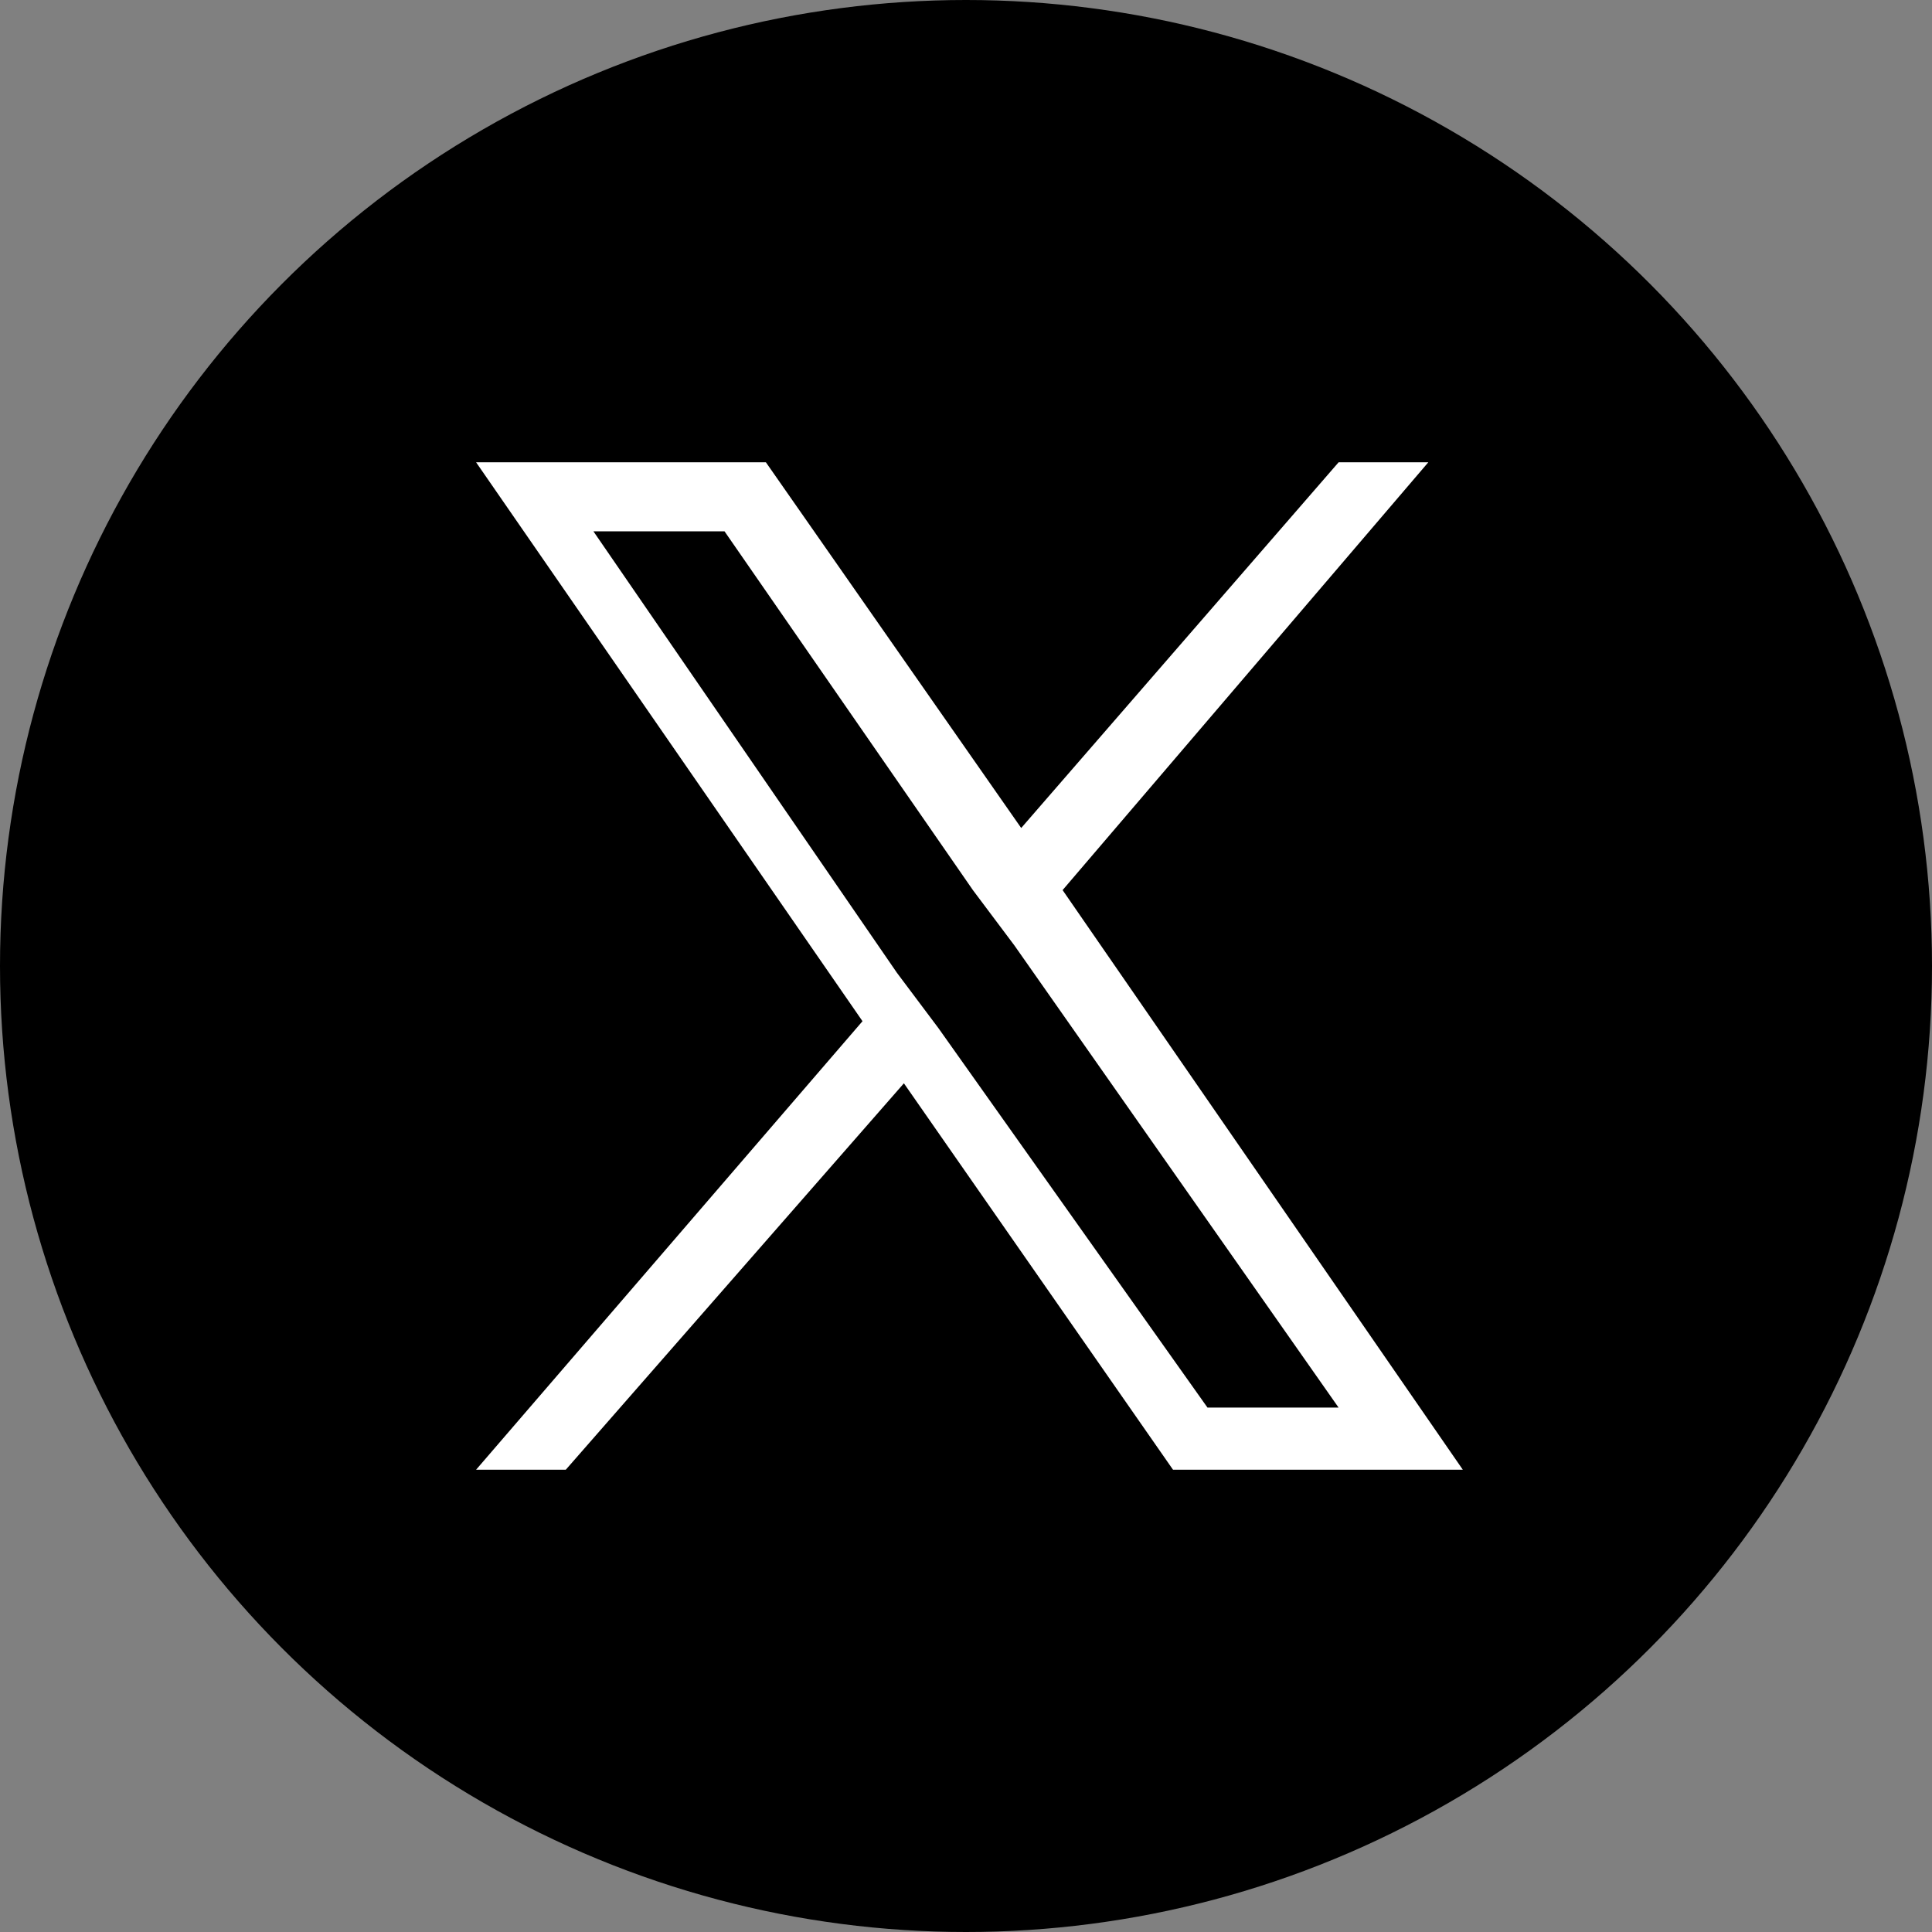 <?xml version="1.0" encoding="utf-8"?>
<!-- Generator: Adobe Illustrator 27.1.1, SVG Export Plug-In . SVG Version: 6.00 Build 0)  -->
<svg version="1.1" id="レイヤー_1" xmlns="http://www.w3.org/2000/svg" xmlns:xlink="http://www.w3.org/1999/xlink" x="0px"
	 y="0px" viewBox="0 0 28 28" style="enable-background:new 0 0 28 28;" xml:space="preserve">
<rect x="0" y="0" width="28" height="28" fill="#808080" stroke="none"/>
<style type="text/css">
	.st0{fill:#FFFFFF;}
</style>
<circle cx="14" cy="14" r="14"/>
<path class="st0" d="M15.4,12.9l5.3-6.2h-1.3l-4.6,5.3l-3.7-5.3H6.9l5.6,8.1l-5.6,6.5h1.3l4.9-5.6l3.9,5.6h4.2L15.4,12.9L15.4,12.9z
	 M13.6,14.9l-0.6-0.8L8.6,7.7h1.9l3.6,5.2l0.6,0.8l4.7,6.7h-1.9L13.6,14.9L13.6,14.9z"/>
</svg>
